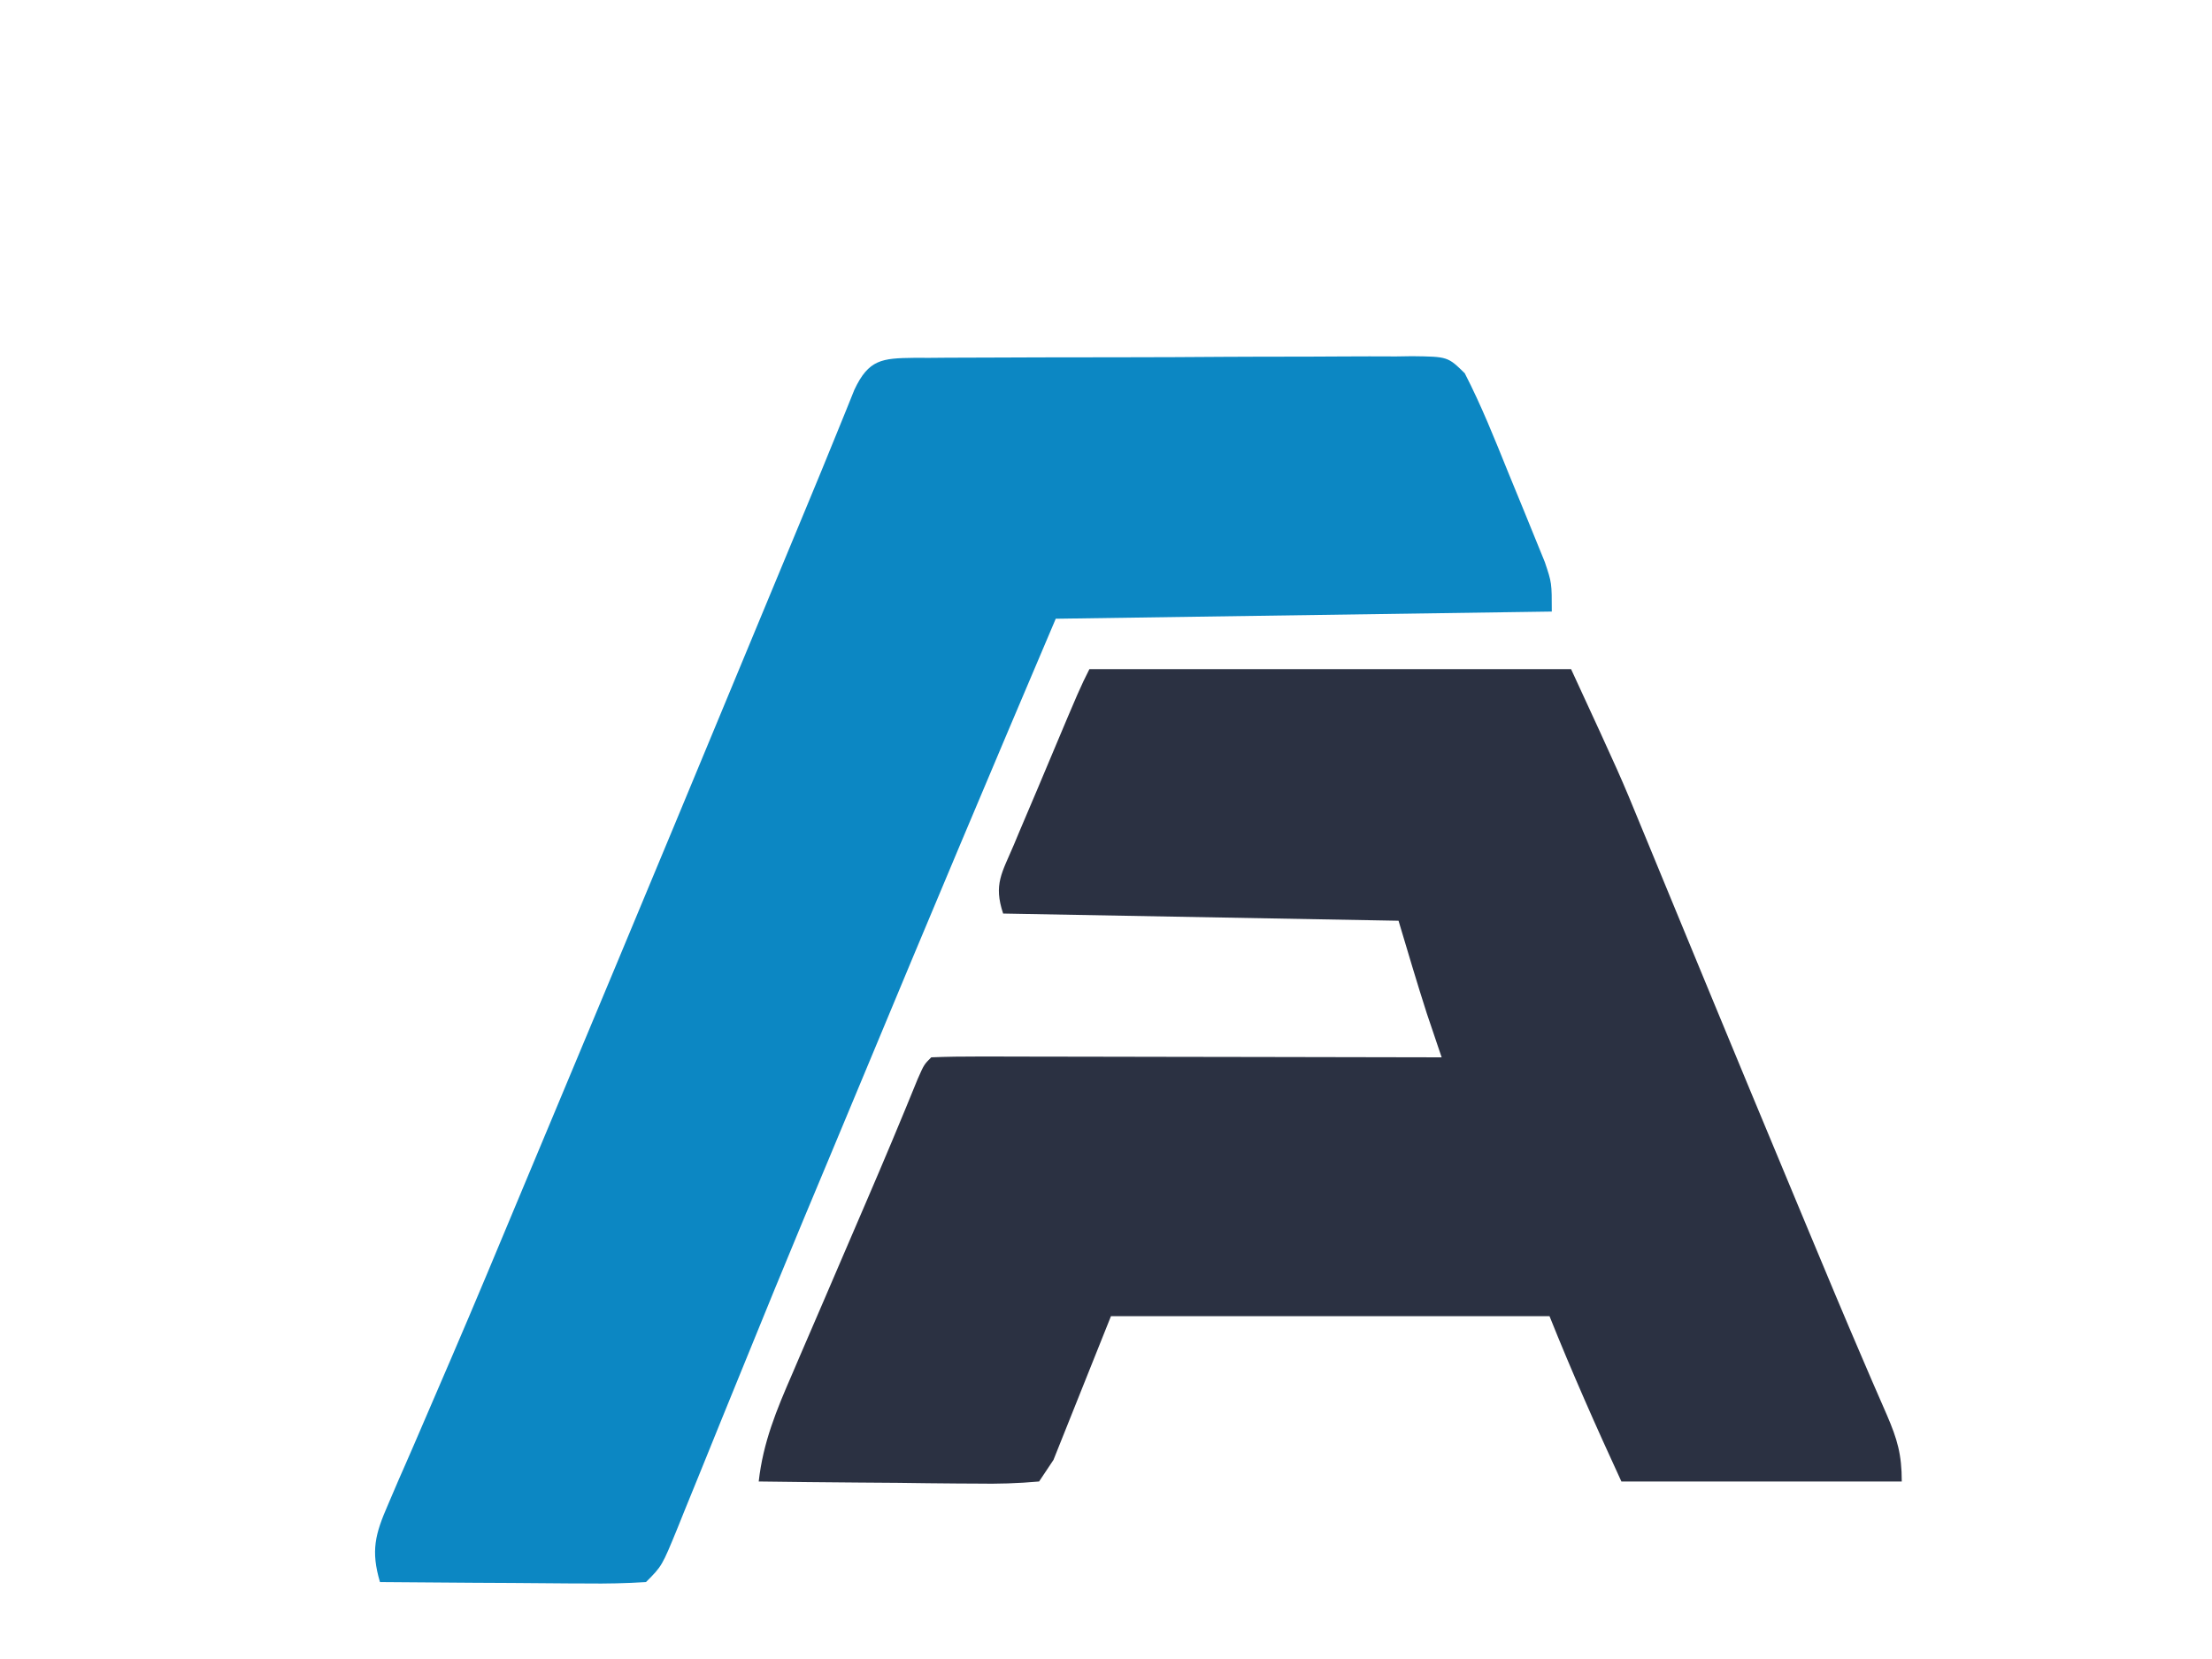<?xml version="1.0" encoding="UTF-8"?>
<svg version="1.1" xmlns="http://www.w3.org/2000/svg" width="800" height="600" viewBox="250 150 300 300">
  <style>
    .background { fill: transparent; }
    .primary { fill: #2B3142; }
    .accent { fill: #0C87C3; }
    @media (prefers-color-scheme: dark) {
      .primary { fill: #D8E1F7; }
      .accent { fill: #7BE1E9; }
    }
  </style>
  <path class="background" d="M0 0 C264 0 528 0 800 0 C800 198 800 396 800 600 C536 600 272 600 0 600 C0 402 0 204 0 0 Z" transform="translate(0,0)"/>
  <path class="primary" d="M0 0 C22.11 0 44.22 0 67 0 C73.888 14.925 73.888 14.925 76.777 21.973 C77.27 23.164 77.27 23.164 77.772 24.379 C78.47 26.068 79.166 27.757 79.861 29.447 C80.964 32.126 82.069 34.804 83.176 37.481 C84.321 40.252 85.465 43.023 86.609 45.794 C90.093 54.233 93.597 62.663 97.11 71.09 C98.052 73.351 98.993 75.612 99.934 77.873 C102.498 84.035 105.071 90.191 107.711 96.32 C108.096 97.218 108.482 98.116 108.879 99.042 C109.553 100.606 110.233 102.169 110.92 103.728 C112.384 107.129 113 109.22 113 113 C100.13 113 87.26 113 74 113 C70.497 105.409 67.105 97.762 64 90 C43.87 90 23.74 90 3 90 C-0.96 99.9 -0.96 99.9 -5 110 C-5.66 110.99 -6.32 111.98 -7 113 C-9.98 113.267 -12.749 113.348 -15.727 113.293 C-16.589 113.289 -17.452 113.284 -18.341 113.28 C-21.103 113.263 -23.864 113.226 -26.625 113.188 C-28.495 113.172 -30.365 113.159 -32.234 113.146 C-36.823 113.113 -41.411 113.062 -46 113 C-45.393 107.554 -43.523 103.057 -41.359 98.086 C-40.995 97.235 -40.631 96.384 -40.256 95.507 C-39.094 92.794 -37.922 90.084 -36.75 87.375 C-35.977 85.577 -35.205 83.779 -34.434 81.98 C-33.311 79.365 -32.189 76.75 -31.062 74.136 C-28.611 68.449 -26.217 62.743 -23.884 57.006 C-23 55 -23 55 -22 54 C-19.791 53.906 -17.58 53.883 -15.369 53.886 C-14.676 53.886 -13.984 53.886 -13.27 53.886 C-10.97 53.887 -8.671 53.895 -6.371 53.902 C-4.781 53.904 -3.19 53.906 -1.6 53.907 C2.594 53.91 6.788 53.92 10.982 53.931 C15.258 53.942 19.534 53.946 23.811 53.951 C32.207 53.962 40.604 53.979 49 54 C48.818 53.466 48.636 52.933 48.449 52.383 C48.198 51.638 47.946 50.893 47.688 50.125 C47.444 49.406 47.2 48.686 46.949 47.945 C45.565 43.651 44.296 39.321 43 35 C24.85 34.67 6.7 34.34 -12 34 C-13.359 29.922 -12.168 28.36 -10.508 24.434 C-10.242 23.799 -9.977 23.164 -9.704 22.51 C-8.853 20.482 -7.989 18.46 -7.125 16.438 C-6.55 15.071 -5.976 13.705 -5.402 12.338 C-1.339 2.678 -1.339 2.678 0 0 Z" transform="translate(397,271) scale(1.3)"/>
  <path class="accent" d="M0 0 C0.736 0.001 1.472 0.002 2.231 0.003 C3.007 -0.004 3.782 -0.011 4.582 -0.018 C7.154 -0.037 9.725 -0.041 12.297 -0.043 C14.081 -0.049 15.865 -0.056 17.648 -0.063 C21.39 -0.075 25.132 -0.079 28.873 -0.077 C33.673 -0.077 38.473 -0.104 43.273 -0.139 C46.957 -0.161 50.642 -0.165 54.326 -0.164 C56.096 -0.166 57.866 -0.175 59.636 -0.191 C62.109 -0.21 64.582 -0.205 67.055 -0.193 C67.789 -0.204 68.523 -0.215 69.28 -0.227 C74.239 -0.165 74.239 -0.165 76.601 2.144 C78.902 6.614 80.753 11.252 82.634 15.911 C83.394 17.791 84.168 19.665 84.944 21.539 C85.427 22.727 85.909 23.914 86.407 25.137 C86.849 26.222 87.29 27.307 87.745 28.424 C88.708 31.293 88.708 31.293 88.708 35.293 C65.938 35.623 43.168 35.953 19.708 36.293 C10.802 57.227 1.972 78.188 -6.757 99.196 C-8.466 103.308 -10.179 107.419 -11.898 111.528 C-12.675 113.387 -13.453 115.246 -14.23 117.106 C-14.788 118.44 -14.788 118.44 -15.358 119.802 C-18.071 126.307 -20.736 132.831 -23.39 139.36 C-24.491 142.062 -25.592 144.764 -26.693 147.466 C-27.778 150.133 -28.857 152.803 -29.937 155.472 C-30.607 157.118 -31.278 158.764 -31.949 160.41 C-32.411 161.56 -32.411 161.56 -32.882 162.733 C-35.065 168.066 -35.065 168.066 -37.292 170.293 C-40.089 170.469 -42.786 170.525 -45.581 170.489 C-46.4 170.486 -47.218 170.483 -48.062 170.48 C-50.68 170.469 -53.299 170.444 -55.917 170.418 C-57.691 170.408 -59.464 170.399 -61.238 170.391 C-65.589 170.369 -69.941 170.334 -74.292 170.293 C-75.576 165.949 -74.97 163.645 -73.179 159.535 C-72.434 157.795 -72.434 157.795 -71.674 156.019 C-71.262 155.084 -71.262 155.084 -70.843 154.129 C-69.958 152.118 -69.089 150.101 -68.224 148.081 C-66.944 145.097 -65.659 142.115 -64.371 139.134 C-61.039 131.399 -57.807 123.622 -54.564 115.851 C-53.021 112.157 -51.476 108.465 -49.93 104.773 C-38.893 78.403 -27.918 52.006 -16.978 25.595 C-16.317 24 -15.655 22.406 -14.993 20.811 C-13.57 17.385 -12.152 13.956 -10.762 10.516 C-10.321 9.432 -9.88 8.348 -9.425 7.231 C-8.871 5.852 -8.871 5.852 -8.305 4.446 C-6.309 0.202 -4.463 0.057 0 0 Z" transform="translate(365.292,214.707) scale(1.3)"/>
</svg>